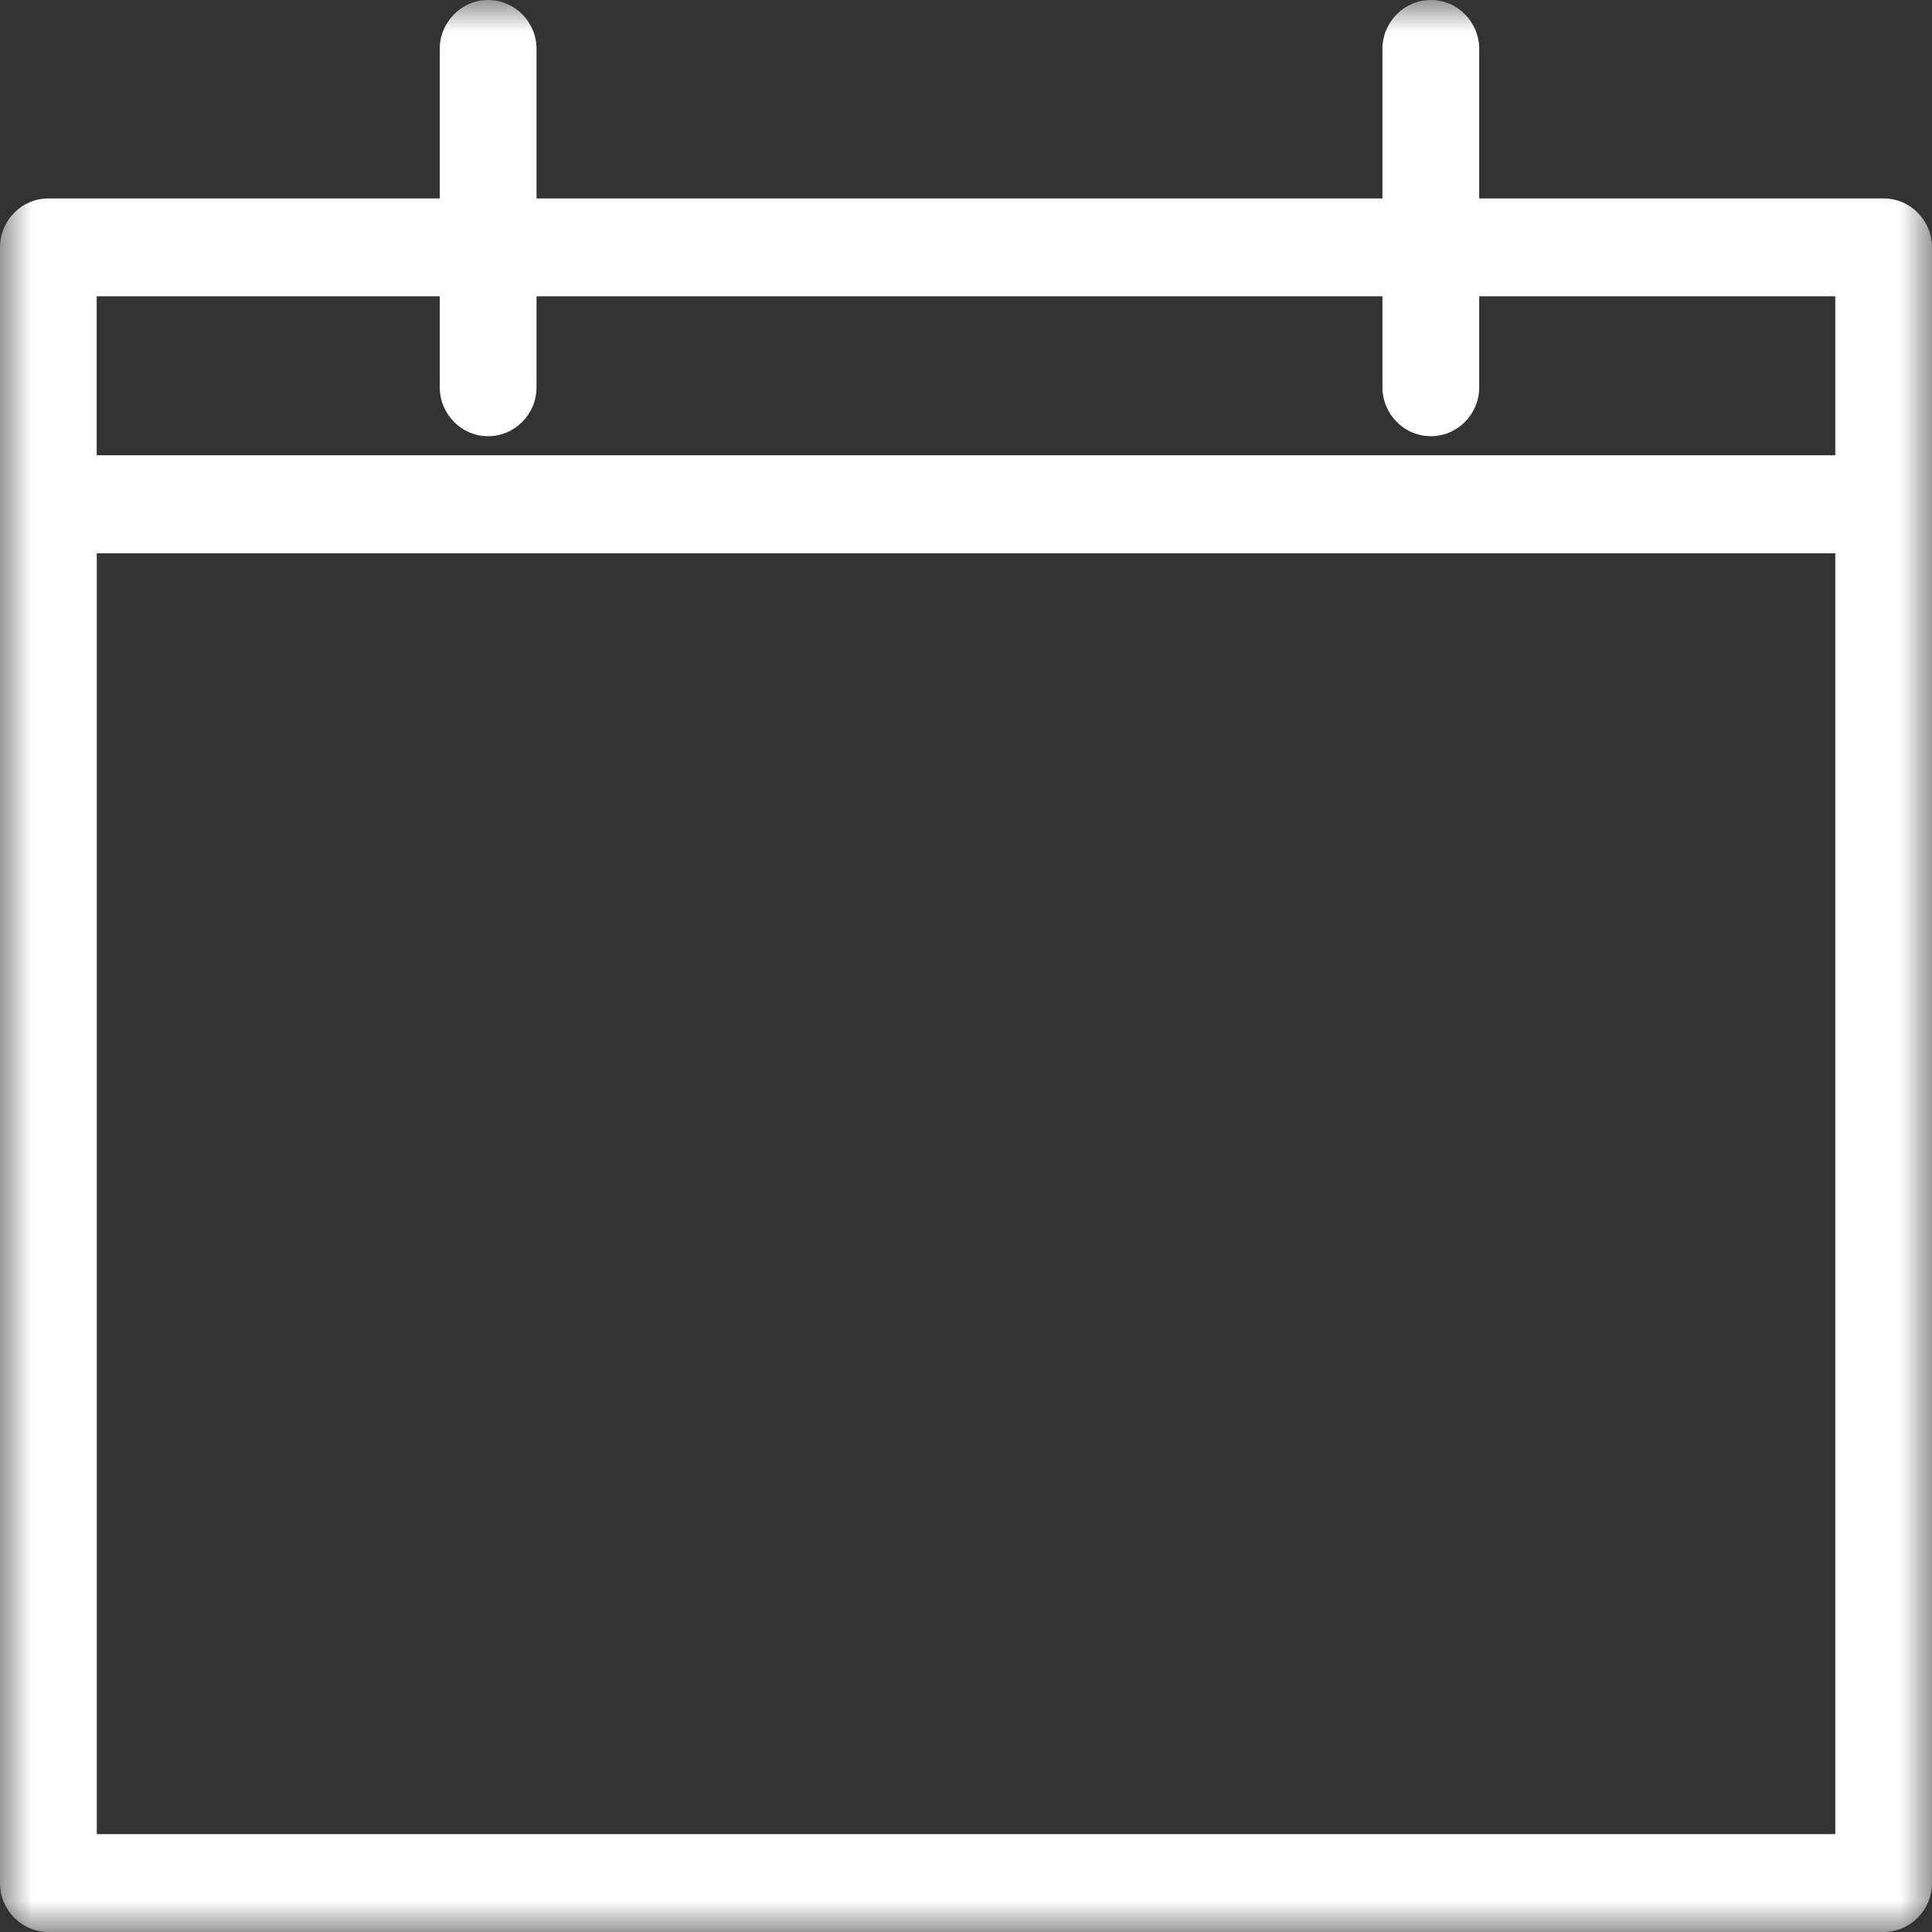 <?xml version="1.0" encoding="UTF-8"?>
<svg xmlns="http://www.w3.org/2000/svg" xmlns:xlink="http://www.w3.org/1999/xlink" width="31px" height="31px" viewBox="0 0 31 31" version="1.1">
  <rect x="0" y="0" width="31" height="31" fill="#333333" stroke="none"/>
  <title>calendar</title>
  <defs>
    <polygon id="path-1" points="0 0 31 0 31 31 0 31"></polygon>
  </defs>
  <g id="Page-1" stroke="none" stroke-width="1" fill="none" fill-rule="evenodd">
    <g id="gigh_1800_home" transform="translate(-909, -10)">
      <g id="quicklinks" transform="translate(0, 0)">
        <g id="Group-3" transform="translate(909, 10)">
          <mask id="mask-2" fill="white">
            <use xlink:href="#path-1"></use>
          </mask>
          <g id="Clip-2"></g>
          <path d="M7.832,6.999 C8.26,6.999 8.609,6.646 8.609,6.213 L8.609,4.754 L22.182,4.754 L22.182,6.213 C22.182,6.646 22.531,6.999 22.959,6.999 C23.387,6.999 23.735,6.646 23.735,6.213 L23.735,4.754 L29.448,4.754 L29.448,7.305 L1.552,7.305 L1.552,4.754 L7.056,4.754 L7.056,6.213 C7.056,6.646 7.405,6.999 7.832,6.999 L7.832,6.999 Z M1.553,29.429 L29.448,29.429 L29.448,8.878 L1.553,8.878 L1.553,29.429 Z M30.224,3.184 L23.735,3.184 L23.735,0.786 C23.735,0.353 23.387,0 22.959,0 C22.531,0 22.182,0.353 22.182,0.786 L22.182,3.184 L8.609,3.184 L8.609,0.786 C8.609,0.353 8.26,0 7.832,0 C7.405,0 7.056,0.353 7.056,0.786 L7.056,3.184 L0.776,3.184 C0.348,3.184 0,3.536 0,3.969 L0,30.215 C0,30.648 0.348,31 0.776,31 L30.224,31 C30.652,31 31,30.648 31,30.215 L31,3.969 C31,3.536 30.652,3.184 30.224,3.184 L30.224,3.184 Z" id="Fill-1" fill="#FFFFFF" mask="url(#mask-2)"></path>
        </g>
      </g>
    </g>
  </g>
</svg>
